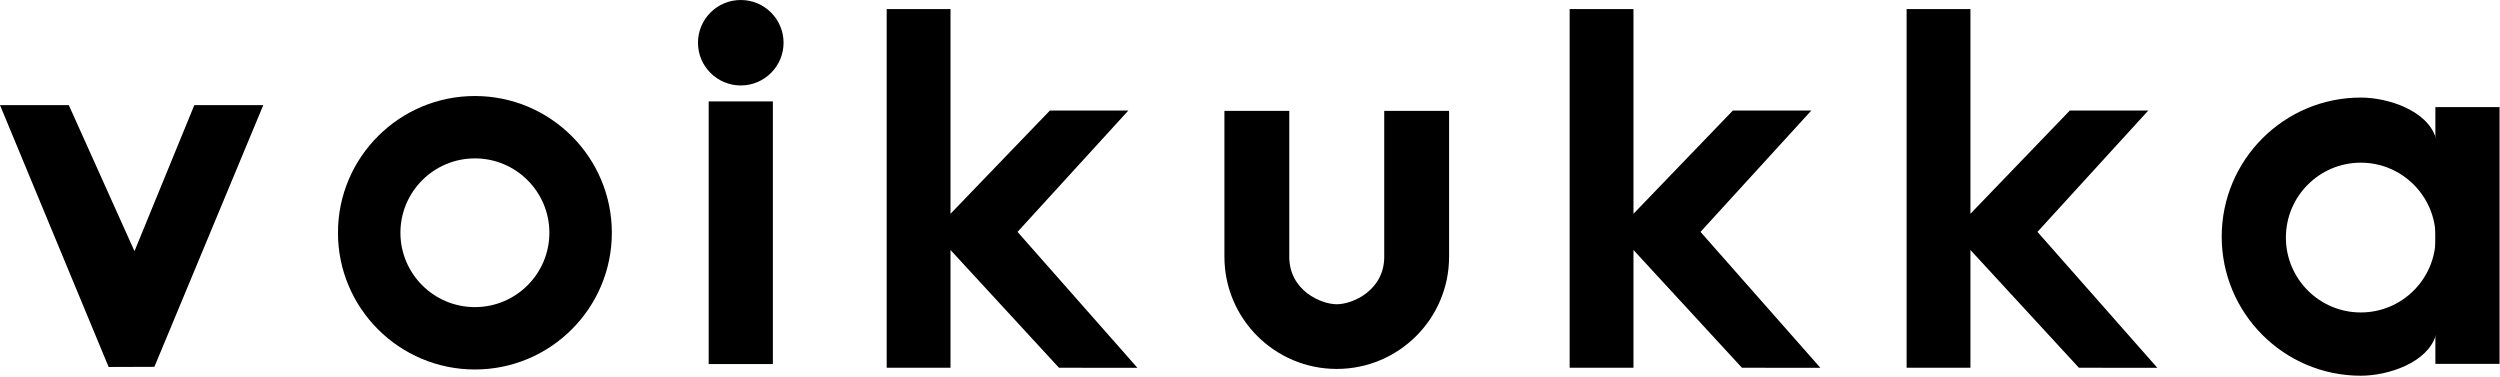 <?xml version="1.0" encoding="UTF-8" standalone="no"?><!DOCTYPE svg PUBLIC "-//W3C//DTD SVG 1.1//EN" "http://www.w3.org/Graphics/SVG/1.1/DTD/svg11.dtd"><svg width="100%" height="100%" viewBox="0 0 1035 156" version="1.1" xmlns="http://www.w3.org/2000/svg" xmlns:xlink="http://www.w3.org/1999/xlink" xml:space="preserve" xmlns:serif="http://www.serif.com/" style="fill-rule:evenodd;clip-rule:evenodd;stroke-linejoin:round;stroke-miterlimit:2;"><path d="M0,43.517l44.974,108.413l18.944,-0.063l45.084,-108.35l-28.548,-0l-24.78,60.47l-27.189,-60.47l-28.485,-0Z"/><path d="M196.609,39.75c31.29,0 56.693,25.365 56.693,56.608c-0,31.243 -25.403,56.609 -56.693,56.609c-31.29,-0 -56.693,-25.366 -56.693,-56.609c0,-31.243 25.403,-56.608 56.693,-56.608Zm0,25.823c17.016,0 30.831,13.795 30.831,30.785c0,16.991 -13.815,30.786 -30.831,30.786c-17.016,-0 -30.831,-13.795 -30.831,-30.786c-0,-16.99 13.815,-30.785 30.831,-30.785Z"/><g><path d="M1008.38,138.958c-3.52,11.184 -19.595,16.59 -31.016,16.59c-31.779,-0 -57.579,-25.8 -57.579,-57.579c0,-31.778 25.8,-57.579 57.579,-57.579c11.421,0 27.496,5.407 31.016,16.591c5.169,16.428 5.169,65.549 -0,81.977Zm-31.016,-71.611c17.112,0 31.004,13.893 31.004,31.004c-0,17.112 -13.892,31.004 -31.004,31.004c-17.111,0 -31.004,-13.892 -31.004,-31.004c0,-17.111 13.893,-31.004 31.004,-31.004Z"/><rect x="1008.25" y="44.341" width="26.563" height="106.299"/></g><g><path d="M533.758,106.299c0,13.938 13.105,19.659 19.657,19.66c6.553,0 19.659,-5.719 19.659,-19.657l-0.001,-60.394l26.848,0l0,60.394c0,25.629 -20.838,46.437 -46.506,46.437c-25.667,-0 -46.505,-20.808 -46.505,-46.437l-0,-60.394l26.848,0l0,60.391Z"/></g><ellipse cx="306.678" cy="17.69" rx="17.717" ry="17.69"/><path d="M367.088,3.75l0,148.5l26.42,0l-0,-48.75l44.907,48.75l32.468,0.017l-49.625,-56.267l45.875,-50.233l-32.468,-0.017l-41.157,42.75l-0,-84.75l-26.42,0Z"/><path d="M649.838,3.75l0,148.5l26.42,0l-0,-48.75l44.907,48.75l32.468,0.017l-49.625,-56.267l45.875,-50.233l-32.468,-0.017l-41.157,42.75l-0,-84.75l-26.42,0Z"/><path d="M789.338,3.75l0,148.5l26.42,0l-0,-48.75l44.907,48.75l32.468,0.017l-49.625,-56.267l45.875,-50.233l-32.468,-0.017l-41.157,42.75l-0,-84.75l-26.42,0Z"/><rect x="293.391" y="41.984" width="26.575" height="108.733"/></svg>